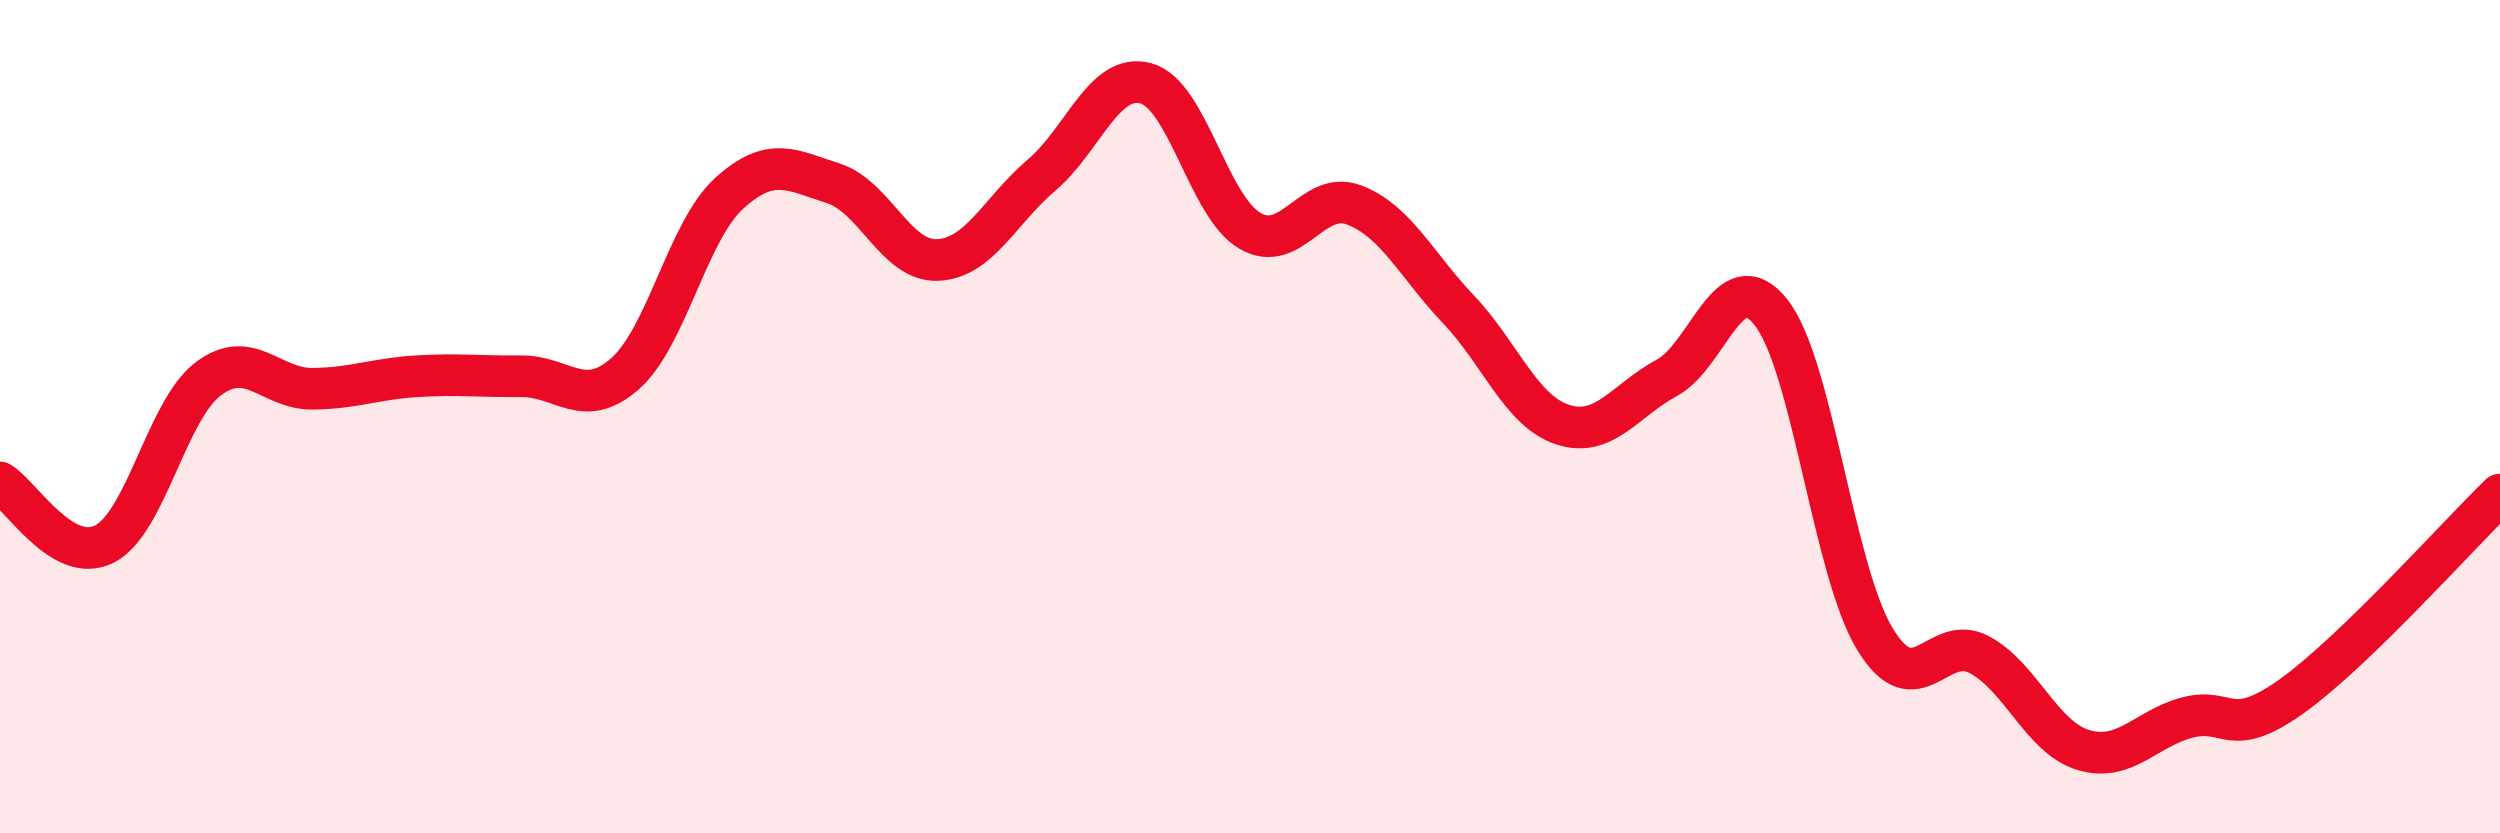 
    <svg width="60" height="20" viewBox="0 0 60 20" xmlns="http://www.w3.org/2000/svg">
      <path
        d="M 0,11.58 C 0.5,11.88 1.5,13.56 2.5,13.06 C 3.5,12.56 4,9.84 5,9.09 C 6,8.34 6.5,9.34 7.5,9.33 C 8.5,9.32 9,9.09 10,9.03 C 11,8.97 11.5,9.04 12.5,9.03 C 13.5,9.02 14,9.85 15,8.97 C 16,8.09 16.5,5.55 17.5,4.64 C 18.5,3.73 19,4.08 20,4.4 C 21,4.72 21.5,6.28 22.5,6.24 C 23.5,6.2 24,5.05 25,4.2 C 26,3.35 26.5,1.73 27.5,2 C 28.5,2.27 29,4.96 30,5.54 C 31,6.12 31.5,4.54 32.5,4.92 C 33.5,5.3 34,6.37 35,7.42 C 36,8.47 36.5,9.86 37.5,10.19 C 38.5,10.52 39,9.61 40,9.07 C 41,8.53 41.5,6.24 42.5,7.49 C 43.5,8.74 44,13.7 45,15.34 C 46,16.98 46.5,15.18 47.5,15.71 C 48.5,16.24 49,17.7 50,18 C 51,18.3 51.5,17.48 52.5,17.22 C 53.5,16.96 53.5,17.78 55,16.71 C 56.5,15.64 59,12.84 60,11.87L60 20L0 20Z"
        fill="#EB0A25"
        opacity="0.1"
        stroke-linecap="round"
        stroke-linejoin="round"
      />
      <path
        d="M 0,11.58 C 0.5,11.88 1.5,13.56 2.5,13.06 C 3.5,12.56 4,9.84 5,9.09 C 6,8.34 6.5,9.34 7.5,9.33 C 8.5,9.32 9,9.09 10,9.03 C 11,8.97 11.5,9.04 12.5,9.03 C 13.5,9.02 14,9.85 15,8.97 C 16,8.09 16.5,5.55 17.5,4.64 C 18.5,3.73 19,4.08 20,4.4 C 21,4.72 21.5,6.28 22.5,6.24 C 23.5,6.2 24,5.05 25,4.2 C 26,3.35 26.5,1.73 27.5,2 C 28.5,2.27 29,4.96 30,5.54 C 31,6.12 31.5,4.54 32.5,4.92 C 33.5,5.3 34,6.37 35,7.42 C 36,8.47 36.5,9.86 37.5,10.19 C 38.5,10.52 39,9.61 40,9.07 C 41,8.53 41.5,6.24 42.5,7.49 C 43.5,8.74 44,13.7 45,15.34 C 46,16.98 46.5,15.18 47.5,15.71 C 48.5,16.24 49,17.7 50,18 C 51,18.3 51.5,17.48 52.5,17.22 C 53.5,16.96 53.5,17.78 55,16.71 C 56.5,15.64 59,12.84 60,11.87"
        stroke="#EB0A25"
        stroke-width="1"
        fill="none"
        stroke-linecap="round"
        stroke-linejoin="round"
      />
    </svg>
  